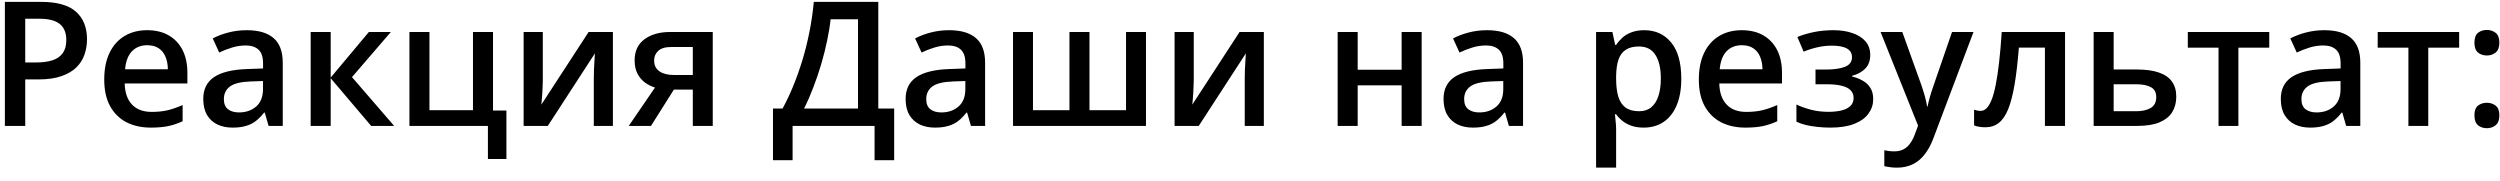 <?xml version="1.0" encoding="UTF-8"?> <svg xmlns="http://www.w3.org/2000/svg" width="138" height="10" viewBox="0 0 138 10" fill="none"><path d="M2.26 0.103C3.144 0.103 3.788 0.284 4.194 0.646C4.6 1.008 4.803 1.516 4.803 2.168C4.803 2.465 4.756 2.748 4.663 3.016C4.572 3.281 4.422 3.517 4.213 3.723C4.004 3.926 3.727 4.087 3.384 4.206C3.044 4.324 2.624 4.384 2.124 4.384H1.393V6.95H0.269V0.103H2.26ZM2.185 1.035H1.393V3.447H2.007C2.36 3.447 2.66 3.406 2.906 3.325C3.153 3.241 3.34 3.108 3.468 2.927C3.596 2.746 3.66 2.507 3.66 2.21C3.66 1.814 3.54 1.519 3.3 1.325C3.062 1.132 2.691 1.035 2.185 1.035ZM8.124 1.667C8.586 1.667 8.982 1.762 9.313 1.953C9.644 2.143 9.899 2.413 10.077 2.763C10.255 3.113 10.344 3.531 10.344 4.018V4.608H6.883C6.895 5.111 7.029 5.498 7.285 5.77C7.544 6.042 7.907 6.177 8.372 6.177C8.703 6.177 8.999 6.146 9.262 6.084C9.527 6.018 9.8 5.923 10.081 5.798V6.693C9.822 6.814 9.558 6.903 9.29 6.96C9.021 7.016 8.7 7.044 8.325 7.044C7.816 7.044 7.368 6.946 6.981 6.749C6.597 6.549 6.296 6.252 6.077 5.859C5.862 5.466 5.754 4.977 5.754 4.393C5.754 3.812 5.852 3.319 6.049 2.913C6.246 2.507 6.522 2.198 6.878 1.986C7.234 1.773 7.649 1.667 8.124 1.667ZM8.124 2.496C7.777 2.496 7.496 2.609 7.281 2.833C7.068 3.058 6.943 3.388 6.906 3.822H9.266C9.263 3.562 9.22 3.333 9.135 3.133C9.054 2.933 8.929 2.777 8.761 2.665C8.595 2.552 8.383 2.496 8.124 2.496ZM13.617 1.667C14.273 1.667 14.768 1.812 15.102 2.103C15.439 2.393 15.608 2.846 15.608 3.461V6.95H14.826L14.615 6.215H14.578C14.431 6.402 14.279 6.557 14.123 6.679C13.967 6.8 13.786 6.891 13.58 6.95C13.377 7.013 13.129 7.044 12.835 7.044C12.526 7.044 12.25 6.988 12.006 6.875C11.763 6.76 11.571 6.585 11.43 6.351C11.29 6.117 11.22 5.82 11.22 5.461C11.22 4.927 11.418 4.526 11.814 4.257C12.214 3.989 12.817 3.84 13.622 3.812L14.521 3.779V3.508C14.521 3.149 14.437 2.893 14.268 2.74C14.103 2.587 13.869 2.51 13.566 2.51C13.307 2.51 13.055 2.548 12.812 2.623C12.568 2.698 12.331 2.79 12.1 2.899L11.744 2.121C11.997 1.987 12.284 1.878 12.606 1.794C12.931 1.709 13.268 1.667 13.617 1.667ZM14.517 4.473L13.847 4.496C13.297 4.515 12.912 4.608 12.69 4.777C12.468 4.946 12.358 5.177 12.358 5.47C12.358 5.726 12.434 5.914 12.587 6.032C12.74 6.148 12.941 6.206 13.191 6.206C13.572 6.206 13.887 6.098 14.137 5.882C14.39 5.664 14.517 5.344 14.517 4.922V4.473ZM20.362 1.766H21.575L19.43 4.257L21.757 6.95H20.488L18.254 4.318V6.95H17.149V1.766H18.254V4.281L20.362 1.766ZM27.954 8.777H26.933V6.95H22.601V1.766H23.706V6.084H26.108V1.766H27.214V6.102H27.954V8.777ZM29.963 1.766V4.412C29.963 4.496 29.96 4.604 29.954 4.735C29.951 4.863 29.944 4.997 29.935 5.138C29.925 5.275 29.916 5.402 29.907 5.517C29.897 5.633 29.89 5.718 29.883 5.775L32.492 1.766H33.832V6.95H32.778V4.332C32.778 4.195 32.781 4.035 32.787 3.854C32.797 3.673 32.806 3.498 32.815 3.33C32.828 3.161 32.836 3.033 32.839 2.946L30.239 6.95H28.904V1.766H29.963ZM35.934 6.95H34.707L36.155 4.833C35.958 4.771 35.774 4.679 35.602 4.557C35.433 4.432 35.296 4.27 35.19 4.07C35.084 3.867 35.031 3.62 35.031 3.33C35.031 2.824 35.212 2.437 35.574 2.168C35.936 1.9 36.409 1.766 36.993 1.766H39.344V6.95H38.243V4.946H37.199L35.934 6.95ZM36.108 3.339C36.108 3.601 36.206 3.801 36.403 3.939C36.599 4.073 36.868 4.14 37.208 4.14H38.243V2.595H37.049C36.721 2.595 36.482 2.666 36.333 2.81C36.183 2.95 36.108 3.127 36.108 3.339ZM48.482 0.103V5.99H49.358V8.842H48.276V6.95H43.751V8.842H42.669V5.99H43.199C43.405 5.612 43.6 5.2 43.784 4.754C43.968 4.304 44.137 3.829 44.29 3.33C44.443 2.83 44.572 2.31 44.679 1.77C44.788 1.227 44.869 0.671 44.922 0.103H48.482ZM47.362 1.063H45.849C45.812 1.422 45.748 1.815 45.657 2.243C45.57 2.668 45.461 3.102 45.33 3.545C45.199 3.989 45.052 4.42 44.889 4.838C44.73 5.256 44.562 5.64 44.384 5.99H47.362V1.063ZM52.388 1.667C53.043 1.667 53.538 1.812 53.872 2.103C54.21 2.393 54.378 2.846 54.378 3.461V6.95H53.596L53.385 6.215H53.348C53.201 6.402 53.05 6.557 52.894 6.679C52.737 6.8 52.556 6.891 52.35 6.95C52.147 7.013 51.899 7.044 51.606 7.044C51.296 7.044 51.02 6.988 50.777 6.875C50.533 6.76 50.341 6.585 50.2 6.351C50.06 6.117 49.99 5.82 49.99 5.461C49.99 4.927 50.188 4.526 50.584 4.257C50.984 3.989 51.587 3.84 52.392 3.812L53.292 3.779V3.508C53.292 3.149 53.207 2.893 53.039 2.74C52.873 2.587 52.639 2.51 52.336 2.51C52.077 2.51 51.826 2.548 51.582 2.623C51.339 2.698 51.101 2.79 50.87 2.899L50.514 2.121C50.767 1.987 51.054 1.878 51.376 1.794C51.701 1.709 52.038 1.667 52.388 1.667ZM53.287 4.473L52.617 4.496C52.068 4.515 51.682 4.608 51.46 4.777C51.239 4.946 51.128 5.177 51.128 5.47C51.128 5.726 51.204 5.914 51.357 6.032C51.51 6.148 51.712 6.206 51.962 6.206C52.342 6.206 52.658 6.098 52.908 5.882C53.16 5.664 53.287 5.344 53.287 4.922V4.473ZM63.258 1.766V6.95H55.919V1.766H57.02V6.084H59.034V1.766H60.139V6.084H62.157V1.766H63.258ZM65.895 1.766V4.412C65.895 4.496 65.892 4.604 65.886 4.735C65.882 4.863 65.876 4.997 65.867 5.138C65.858 5.275 65.848 5.402 65.839 5.517C65.829 5.633 65.822 5.718 65.815 5.775L68.424 1.766H69.764V6.95H68.71V4.332C68.71 4.195 68.713 4.035 68.719 3.854C68.728 3.673 68.738 3.498 68.747 3.33C68.76 3.161 68.768 3.033 68.771 2.946L66.171 6.95H64.837V1.766H65.895ZM74.944 1.766V3.85H77.37V1.766H78.475V6.95H77.37V4.711H74.944V6.95H73.838V1.766H74.944ZM82.081 1.667C82.737 1.667 83.232 1.812 83.566 2.103C83.903 2.393 84.072 2.846 84.072 3.461V6.95H83.29L83.079 6.215H83.041C82.895 6.402 82.743 6.557 82.587 6.679C82.431 6.8 82.25 6.891 82.044 6.95C81.841 7.013 81.593 7.044 81.299 7.044C80.99 7.044 80.714 6.988 80.47 6.875C80.227 6.76 80.035 6.585 79.894 6.351C79.754 6.117 79.683 5.82 79.683 5.461C79.683 4.927 79.882 4.526 80.278 4.257C80.678 3.989 81.28 3.84 82.086 3.812L82.985 3.779V3.508C82.985 3.149 82.901 2.893 82.732 2.74C82.567 2.587 82.333 2.51 82.03 2.51C81.771 2.51 81.519 2.548 81.276 2.623C81.032 2.698 80.795 2.79 80.564 2.899L80.208 2.121C80.461 1.987 80.748 1.878 81.07 1.794C81.394 1.709 81.732 1.667 82.081 1.667ZM82.981 4.473L82.311 4.496C81.761 4.515 81.376 4.608 81.154 4.777C80.932 4.946 80.821 5.177 80.821 5.47C80.821 5.726 80.898 5.914 81.051 6.032C81.204 6.148 81.405 6.206 81.655 6.206C82.036 6.206 82.351 6.098 82.601 5.882C82.854 5.664 82.981 5.344 82.981 4.922V4.473ZM90.764 1.667C91.38 1.667 91.873 1.892 92.245 2.342C92.619 2.791 92.807 3.459 92.807 4.346C92.807 4.933 92.719 5.428 92.544 5.831C92.373 6.23 92.131 6.533 91.818 6.739C91.509 6.942 91.149 7.044 90.736 7.044C90.474 7.044 90.246 7.01 90.053 6.941C89.859 6.872 89.694 6.783 89.556 6.674C89.419 6.561 89.303 6.44 89.21 6.309H89.144C89.16 6.433 89.174 6.572 89.186 6.725C89.202 6.875 89.21 7.013 89.21 7.138V9.25H88.104V1.766H89.004L89.158 2.482H89.21C89.306 2.335 89.424 2.2 89.561 2.075C89.701 1.95 89.87 1.851 90.067 1.78C90.266 1.705 90.499 1.667 90.764 1.667ZM90.469 2.566C90.167 2.566 89.923 2.627 89.739 2.749C89.558 2.868 89.425 3.047 89.341 3.288C89.26 3.528 89.216 3.829 89.21 4.192V4.346C89.21 4.73 89.249 5.056 89.327 5.325C89.408 5.59 89.541 5.793 89.725 5.934C89.912 6.071 90.165 6.14 90.484 6.14C90.752 6.14 90.974 6.067 91.149 5.92C91.327 5.773 91.459 5.564 91.547 5.292C91.634 5.021 91.678 4.701 91.678 4.332C91.678 3.773 91.578 3.339 91.378 3.03C91.181 2.721 90.879 2.566 90.469 2.566ZM96.146 1.667C96.608 1.667 97.005 1.762 97.335 1.953C97.666 2.143 97.921 2.413 98.099 2.763C98.277 3.113 98.366 3.531 98.366 4.018V4.608H94.905C94.917 5.111 95.052 5.498 95.308 5.77C95.567 6.042 95.929 6.177 96.394 6.177C96.725 6.177 97.022 6.146 97.284 6.084C97.549 6.018 97.823 5.923 98.104 5.798V6.693C97.844 6.814 97.581 6.903 97.312 6.96C97.044 7.016 96.722 7.044 96.347 7.044C95.838 7.044 95.39 6.946 95.003 6.749C94.619 6.549 94.318 6.252 94.099 5.859C93.884 5.466 93.776 4.977 93.776 4.393C93.776 3.812 93.874 3.319 94.071 2.913C94.268 2.507 94.544 2.198 94.9 1.986C95.256 1.773 95.671 1.667 96.146 1.667ZM96.146 2.496C95.799 2.496 95.518 2.609 95.303 2.833C95.091 3.058 94.966 3.388 94.928 3.822H97.289C97.286 3.562 97.242 3.333 97.158 3.133C97.076 2.933 96.951 2.777 96.783 2.665C96.617 2.552 96.405 2.496 96.146 2.496ZM101.218 1.667C101.599 1.667 101.941 1.719 102.244 1.822C102.55 1.922 102.792 2.073 102.97 2.276C103.148 2.479 103.237 2.732 103.237 3.035C103.237 3.347 103.146 3.597 102.965 3.784C102.787 3.968 102.545 4.101 102.239 4.182V4.224C102.455 4.277 102.65 4.354 102.825 4.454C102.999 4.551 103.138 4.682 103.241 4.847C103.348 5.01 103.401 5.219 103.401 5.475C103.401 5.765 103.315 6.029 103.143 6.266C102.975 6.504 102.715 6.693 102.366 6.833C102.016 6.974 101.571 7.044 101.031 7.044C100.772 7.044 100.525 7.03 100.291 7.002C100.06 6.977 99.849 6.941 99.659 6.894C99.468 6.844 99.303 6.785 99.162 6.716V5.77C99.378 5.873 99.638 5.967 99.944 6.051C100.25 6.132 100.578 6.173 100.928 6.173C101.187 6.173 101.421 6.149 101.63 6.102C101.843 6.053 102.01 5.971 102.131 5.859C102.256 5.747 102.319 5.597 102.319 5.409C102.319 5.238 102.264 5.096 102.155 4.983C102.046 4.871 101.882 4.788 101.663 4.735C101.445 4.679 101.168 4.651 100.834 4.651H100.216V3.84H100.759C101.218 3.84 101.577 3.79 101.836 3.69C102.099 3.587 102.23 3.409 102.23 3.157C102.23 2.944 102.138 2.785 101.953 2.679C101.769 2.573 101.487 2.52 101.106 2.52C100.843 2.52 100.584 2.549 100.328 2.609C100.072 2.665 99.816 2.746 99.56 2.852L99.214 2.042C99.498 1.926 99.802 1.836 100.127 1.77C100.452 1.702 100.815 1.667 101.218 1.667ZM103.808 1.766H105.007L106.07 4.726C106.117 4.86 106.159 4.992 106.197 5.124C106.237 5.252 106.272 5.378 106.3 5.503C106.331 5.628 106.356 5.753 106.375 5.878H106.403C106.434 5.715 106.478 5.534 106.534 5.334C106.593 5.131 106.659 4.928 106.731 4.726L107.752 1.766H108.937L106.712 7.662C106.584 7.999 106.426 8.287 106.239 8.524C106.055 8.764 105.836 8.945 105.583 9.067C105.33 9.192 105.041 9.254 104.717 9.254C104.561 9.254 104.425 9.245 104.309 9.226C104.194 9.211 104.095 9.194 104.014 9.175V8.294C104.08 8.31 104.163 8.324 104.262 8.337C104.362 8.349 104.465 8.355 104.572 8.355C104.768 8.355 104.938 8.316 105.082 8.238C105.226 8.16 105.347 8.049 105.447 7.906C105.547 7.765 105.63 7.604 105.696 7.423L105.878 6.936L103.808 1.766ZM113.99 6.95H112.88V2.627H111.442C111.38 3.414 111.302 4.087 111.208 4.646C111.114 5.205 110.997 5.661 110.857 6.013C110.716 6.363 110.543 6.619 110.337 6.782C110.131 6.944 109.883 7.025 109.592 7.025C109.464 7.025 109.349 7.016 109.246 6.997C109.143 6.981 109.051 6.956 108.969 6.922V6.056C109.022 6.074 109.08 6.09 109.143 6.102C109.205 6.115 109.269 6.121 109.335 6.121C109.45 6.121 109.556 6.074 109.653 5.981C109.753 5.884 109.845 5.732 109.93 5.526C110.014 5.32 110.09 5.049 110.159 4.711C110.228 4.371 110.29 3.959 110.346 3.475C110.403 2.988 110.453 2.418 110.496 1.766H113.99V6.95ZM116.674 3.836H117.962C118.449 3.836 118.852 3.892 119.17 4.004C119.492 4.114 119.732 4.279 119.891 4.501C120.051 4.722 120.13 5 120.13 5.334C120.13 5.662 120.055 5.948 119.905 6.191C119.756 6.432 119.521 6.619 119.203 6.753C118.888 6.885 118.475 6.95 117.966 6.95H115.569V1.766H116.674V3.836ZM119.025 5.362C119.025 5.103 118.928 4.921 118.735 4.815C118.541 4.705 118.265 4.651 117.906 4.651H116.674V6.14H117.915C118.243 6.14 118.51 6.081 118.716 5.962C118.922 5.84 119.025 5.64 119.025 5.362ZM125.263 2.632H123.559V6.95H122.463V2.632H120.767V1.766H125.263V2.632ZM128.298 1.667C128.954 1.667 129.449 1.812 129.783 2.103C130.12 2.393 130.289 2.846 130.289 3.461V6.95H129.507L129.296 6.215H129.258C129.112 6.402 128.96 6.557 128.804 6.679C128.648 6.8 128.467 6.891 128.261 6.95C128.058 7.013 127.81 7.044 127.516 7.044C127.207 7.044 126.931 6.988 126.687 6.875C126.444 6.76 126.252 6.585 126.111 6.351C125.971 6.117 125.9 5.82 125.9 5.461C125.9 4.927 126.099 4.526 126.495 4.257C126.895 3.989 127.497 3.84 128.303 3.812L129.202 3.779V3.508C129.202 3.149 129.118 2.893 128.949 2.74C128.784 2.587 128.55 2.51 128.247 2.51C127.988 2.51 127.736 2.548 127.493 2.623C127.249 2.698 127.012 2.79 126.781 2.899L126.425 2.121C126.678 1.987 126.965 1.878 127.287 1.794C127.611 1.709 127.949 1.667 128.298 1.667ZM129.198 4.473L128.528 4.496C127.978 4.515 127.593 4.608 127.371 4.777C127.149 4.946 127.038 5.177 127.038 5.47C127.038 5.726 127.115 5.914 127.268 6.032C127.421 6.148 127.622 6.206 127.872 6.206C128.253 6.206 128.568 6.098 128.818 5.882C129.071 5.664 129.198 5.344 129.198 4.922V4.473ZM135.745 2.632H134.04V6.95H132.944V2.632H131.249V1.766H135.745V2.632ZM136.588 6.369C136.588 6.113 136.654 5.934 136.785 5.831C136.919 5.725 137.082 5.672 137.272 5.672C137.462 5.672 137.625 5.725 137.759 5.831C137.896 5.934 137.965 6.113 137.965 6.369C137.965 6.619 137.896 6.8 137.759 6.913C137.625 7.022 137.462 7.077 137.272 7.077C137.082 7.077 136.919 7.022 136.785 6.913C136.654 6.8 136.588 6.619 136.588 6.369ZM136.588 2.36C136.588 2.101 136.654 1.919 136.785 1.812C136.919 1.706 137.082 1.653 137.272 1.653C137.462 1.653 137.625 1.706 137.759 1.812C137.896 1.919 137.965 2.101 137.965 2.36C137.965 2.607 137.896 2.787 137.759 2.899C137.625 3.008 137.462 3.063 137.272 3.063C137.082 3.063 136.919 3.008 136.785 2.899C136.654 2.787 136.588 2.607 136.588 2.36Z" fill="black"></path></svg> 